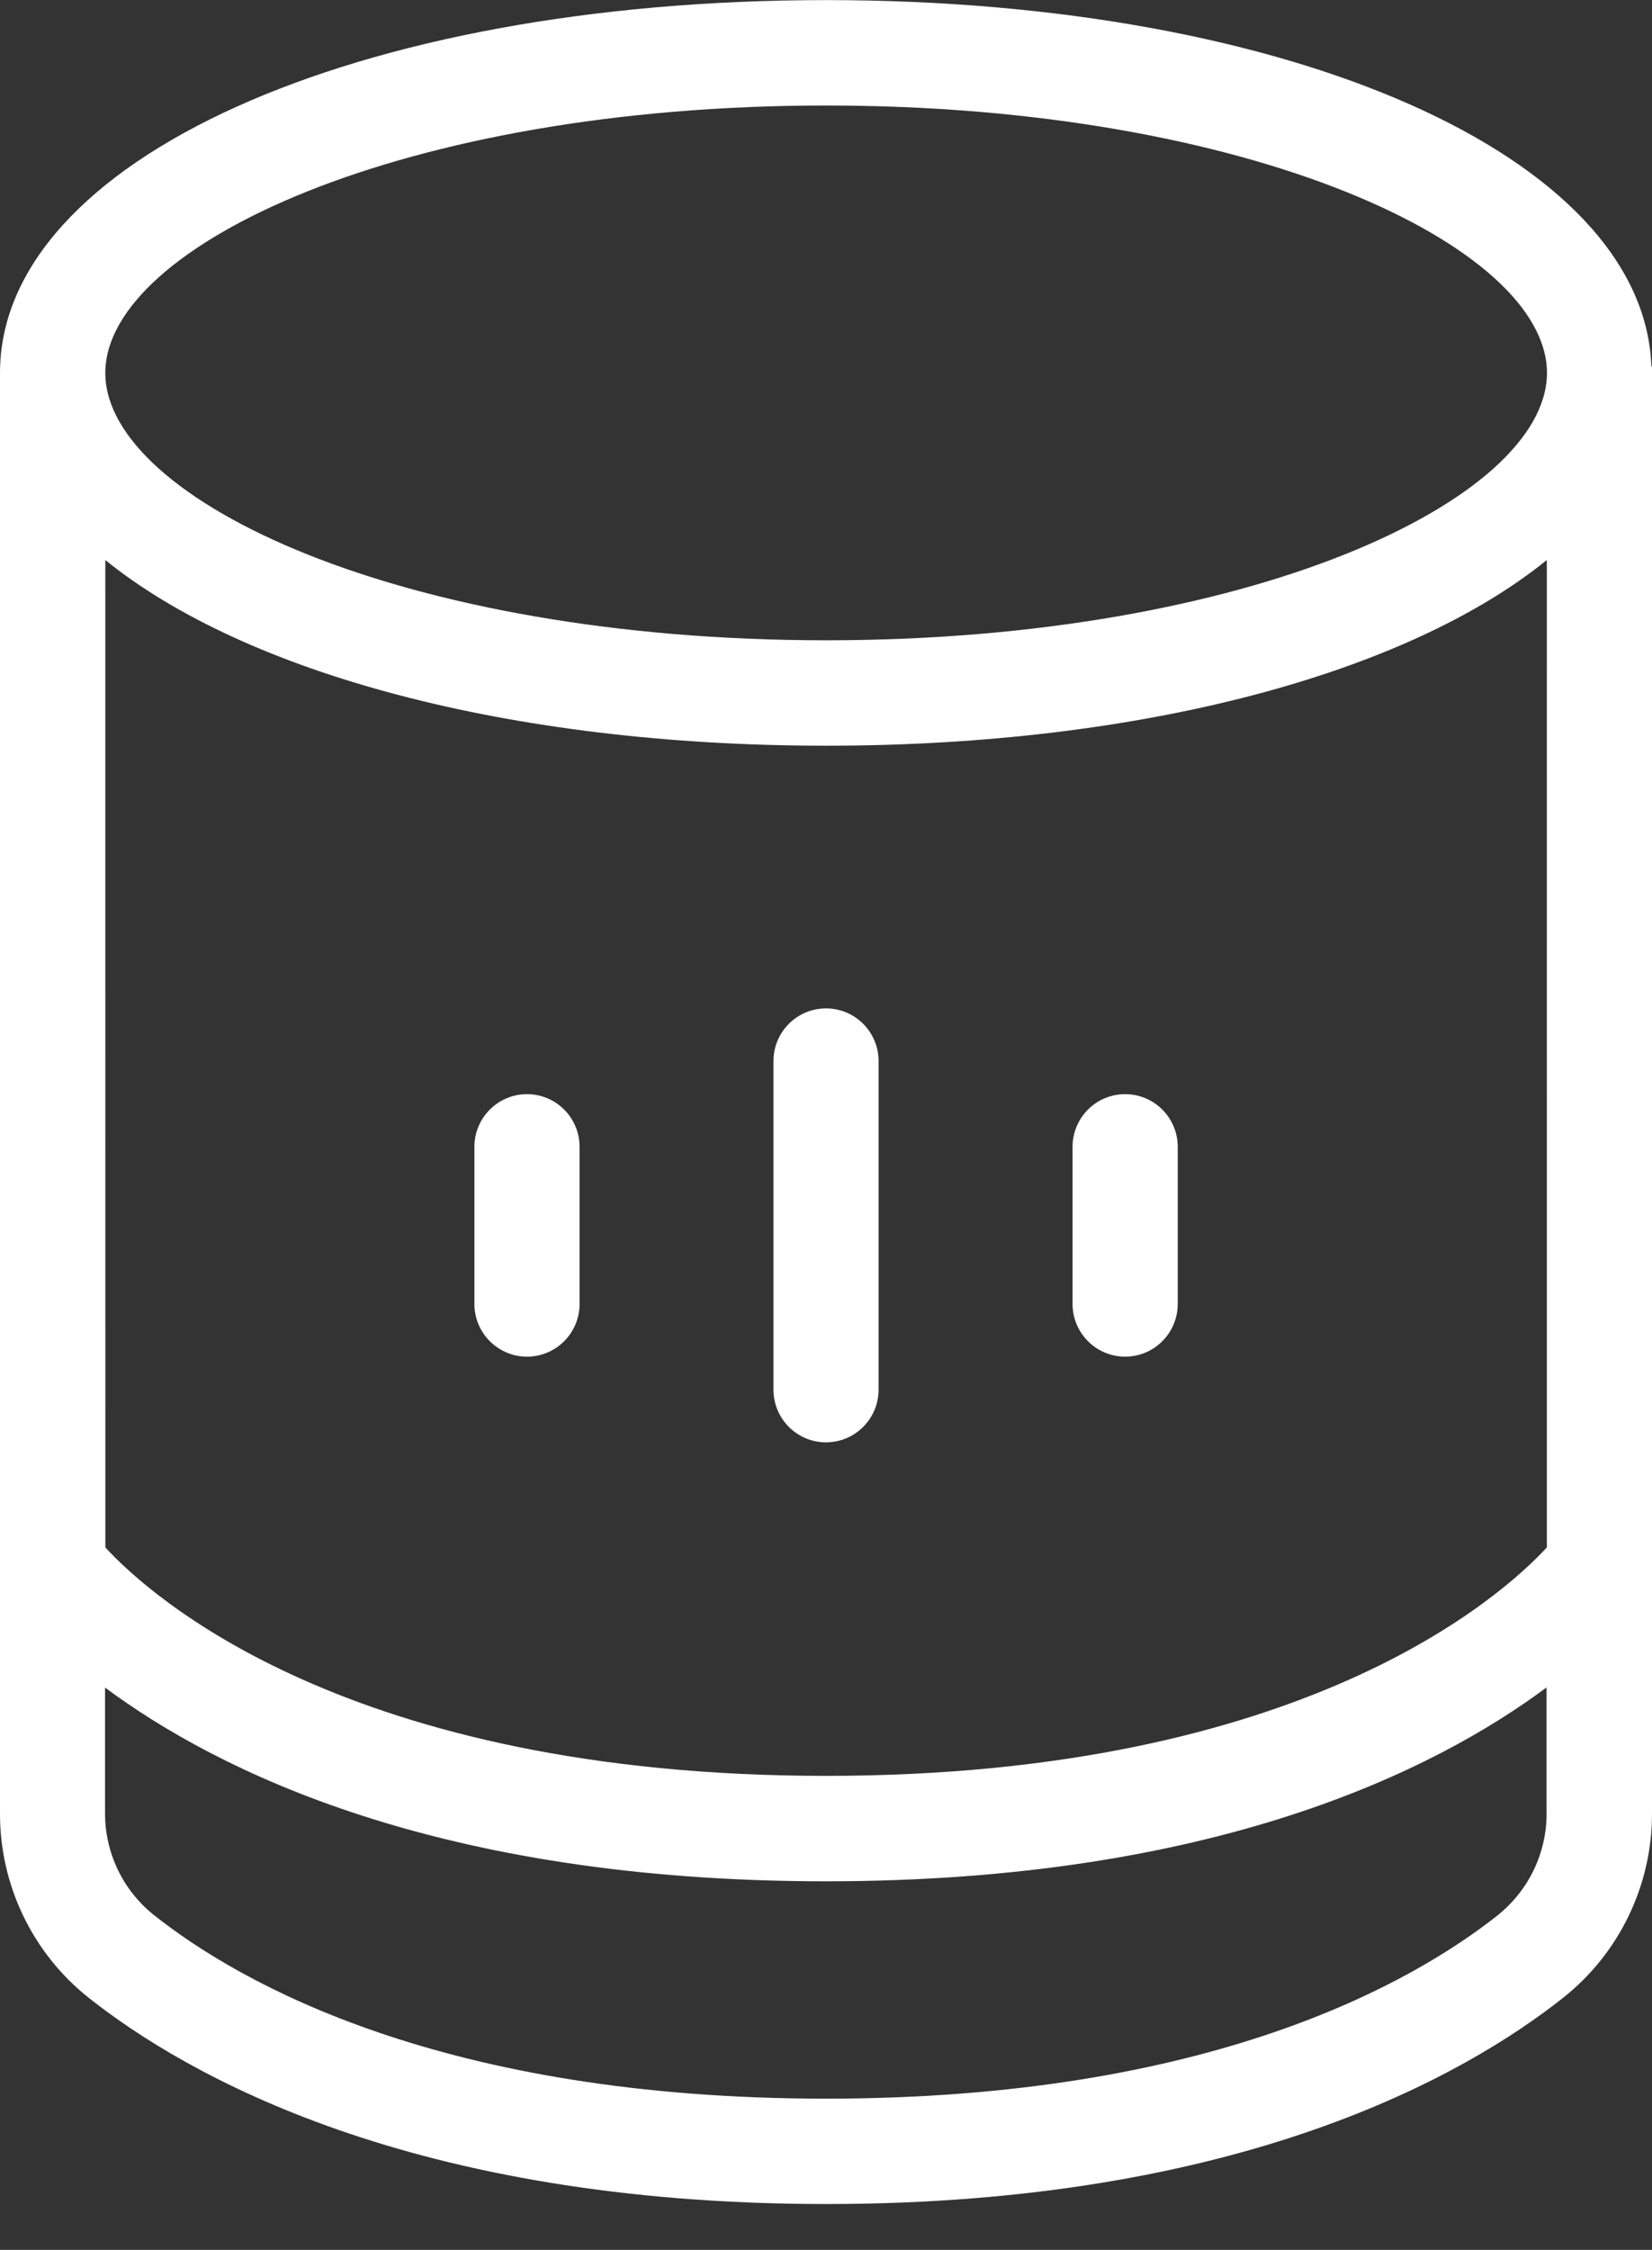 <?xml version="1.0" encoding="UTF-8"?> <svg xmlns="http://www.w3.org/2000/svg" width="36" height="49" viewBox="0 0 36 49" fill="none"><rect x="0" y="0" width="36" height="49" fill="#333333" stroke="none"/><path fill-rule="evenodd" clip-rule="evenodd" d="M18.002 0.002C28.129 0.002 35.786 3.405 35.985 7.943L35.985 7.943C35.986 7.956 35.989 7.968 35.992 7.979C35.996 7.992 36 8.005 36 8.02V39.469C36.01 41.045 35.294 42.537 34.06 43.513V43.513C31.94 45.189 27.046 48.002 18.002 48.002C8.958 48.002 4.056 45.189 1.936 43.513C0.704 42.537 -0.01 41.046 0 39.472V8.122C0 3.492 7.739 0.002 18.002 0.002ZM18.002 38.677C28.42 38.677 32.746 34.745 33.709 33.701L33.708 12.197C30.681 14.649 24.921 16.241 18.002 16.241C11.082 16.241 5.323 14.649 2.295 12.197L2.296 33.702C3.244 34.734 7.558 38.677 18.002 38.677ZM33.711 8.115C33.699 5.36 27.251 2.298 18.001 2.298V2.298C8.767 2.298 2.327 5.352 2.295 8.101V8.142C2.326 10.891 8.767 13.945 18.001 13.945C27.236 13.945 33.676 10.891 33.711 8.142V8.115ZM18.001 45.707C26.34 45.707 30.753 43.203 32.64 41.711L32.64 41.71C33.319 41.167 33.712 40.341 33.703 39.469H33.702V36.751C31.262 38.565 26.442 40.973 17.996 40.973C9.55 40.973 4.734 38.568 2.289 36.754V39.472C2.282 40.344 2.676 41.171 3.359 41.712C5.243 43.205 9.662 45.707 18.001 45.707ZM16.855 30.265V23.11C16.855 22.476 17.367 21.962 18 21.962C18.633 21.962 19.146 22.476 19.146 23.11V30.265C19.146 30.898 18.633 31.413 18 31.413C17.367 31.413 16.855 30.898 16.855 30.265ZM11.484 23.83C10.852 23.83 10.338 24.343 10.338 24.978V28.399C10.338 29.032 10.852 29.547 11.484 29.547C12.117 29.547 12.63 29.032 12.63 28.399V24.978C12.63 24.343 12.117 23.83 11.484 23.83ZM25.665 28.399C25.665 29.032 25.151 29.547 24.519 29.547C23.886 29.547 23.373 29.032 23.373 28.399V24.978C23.373 24.343 23.886 23.83 24.519 23.83C25.151 23.83 25.665 24.343 25.665 24.978V28.399Z" fill="white"></path></svg> 